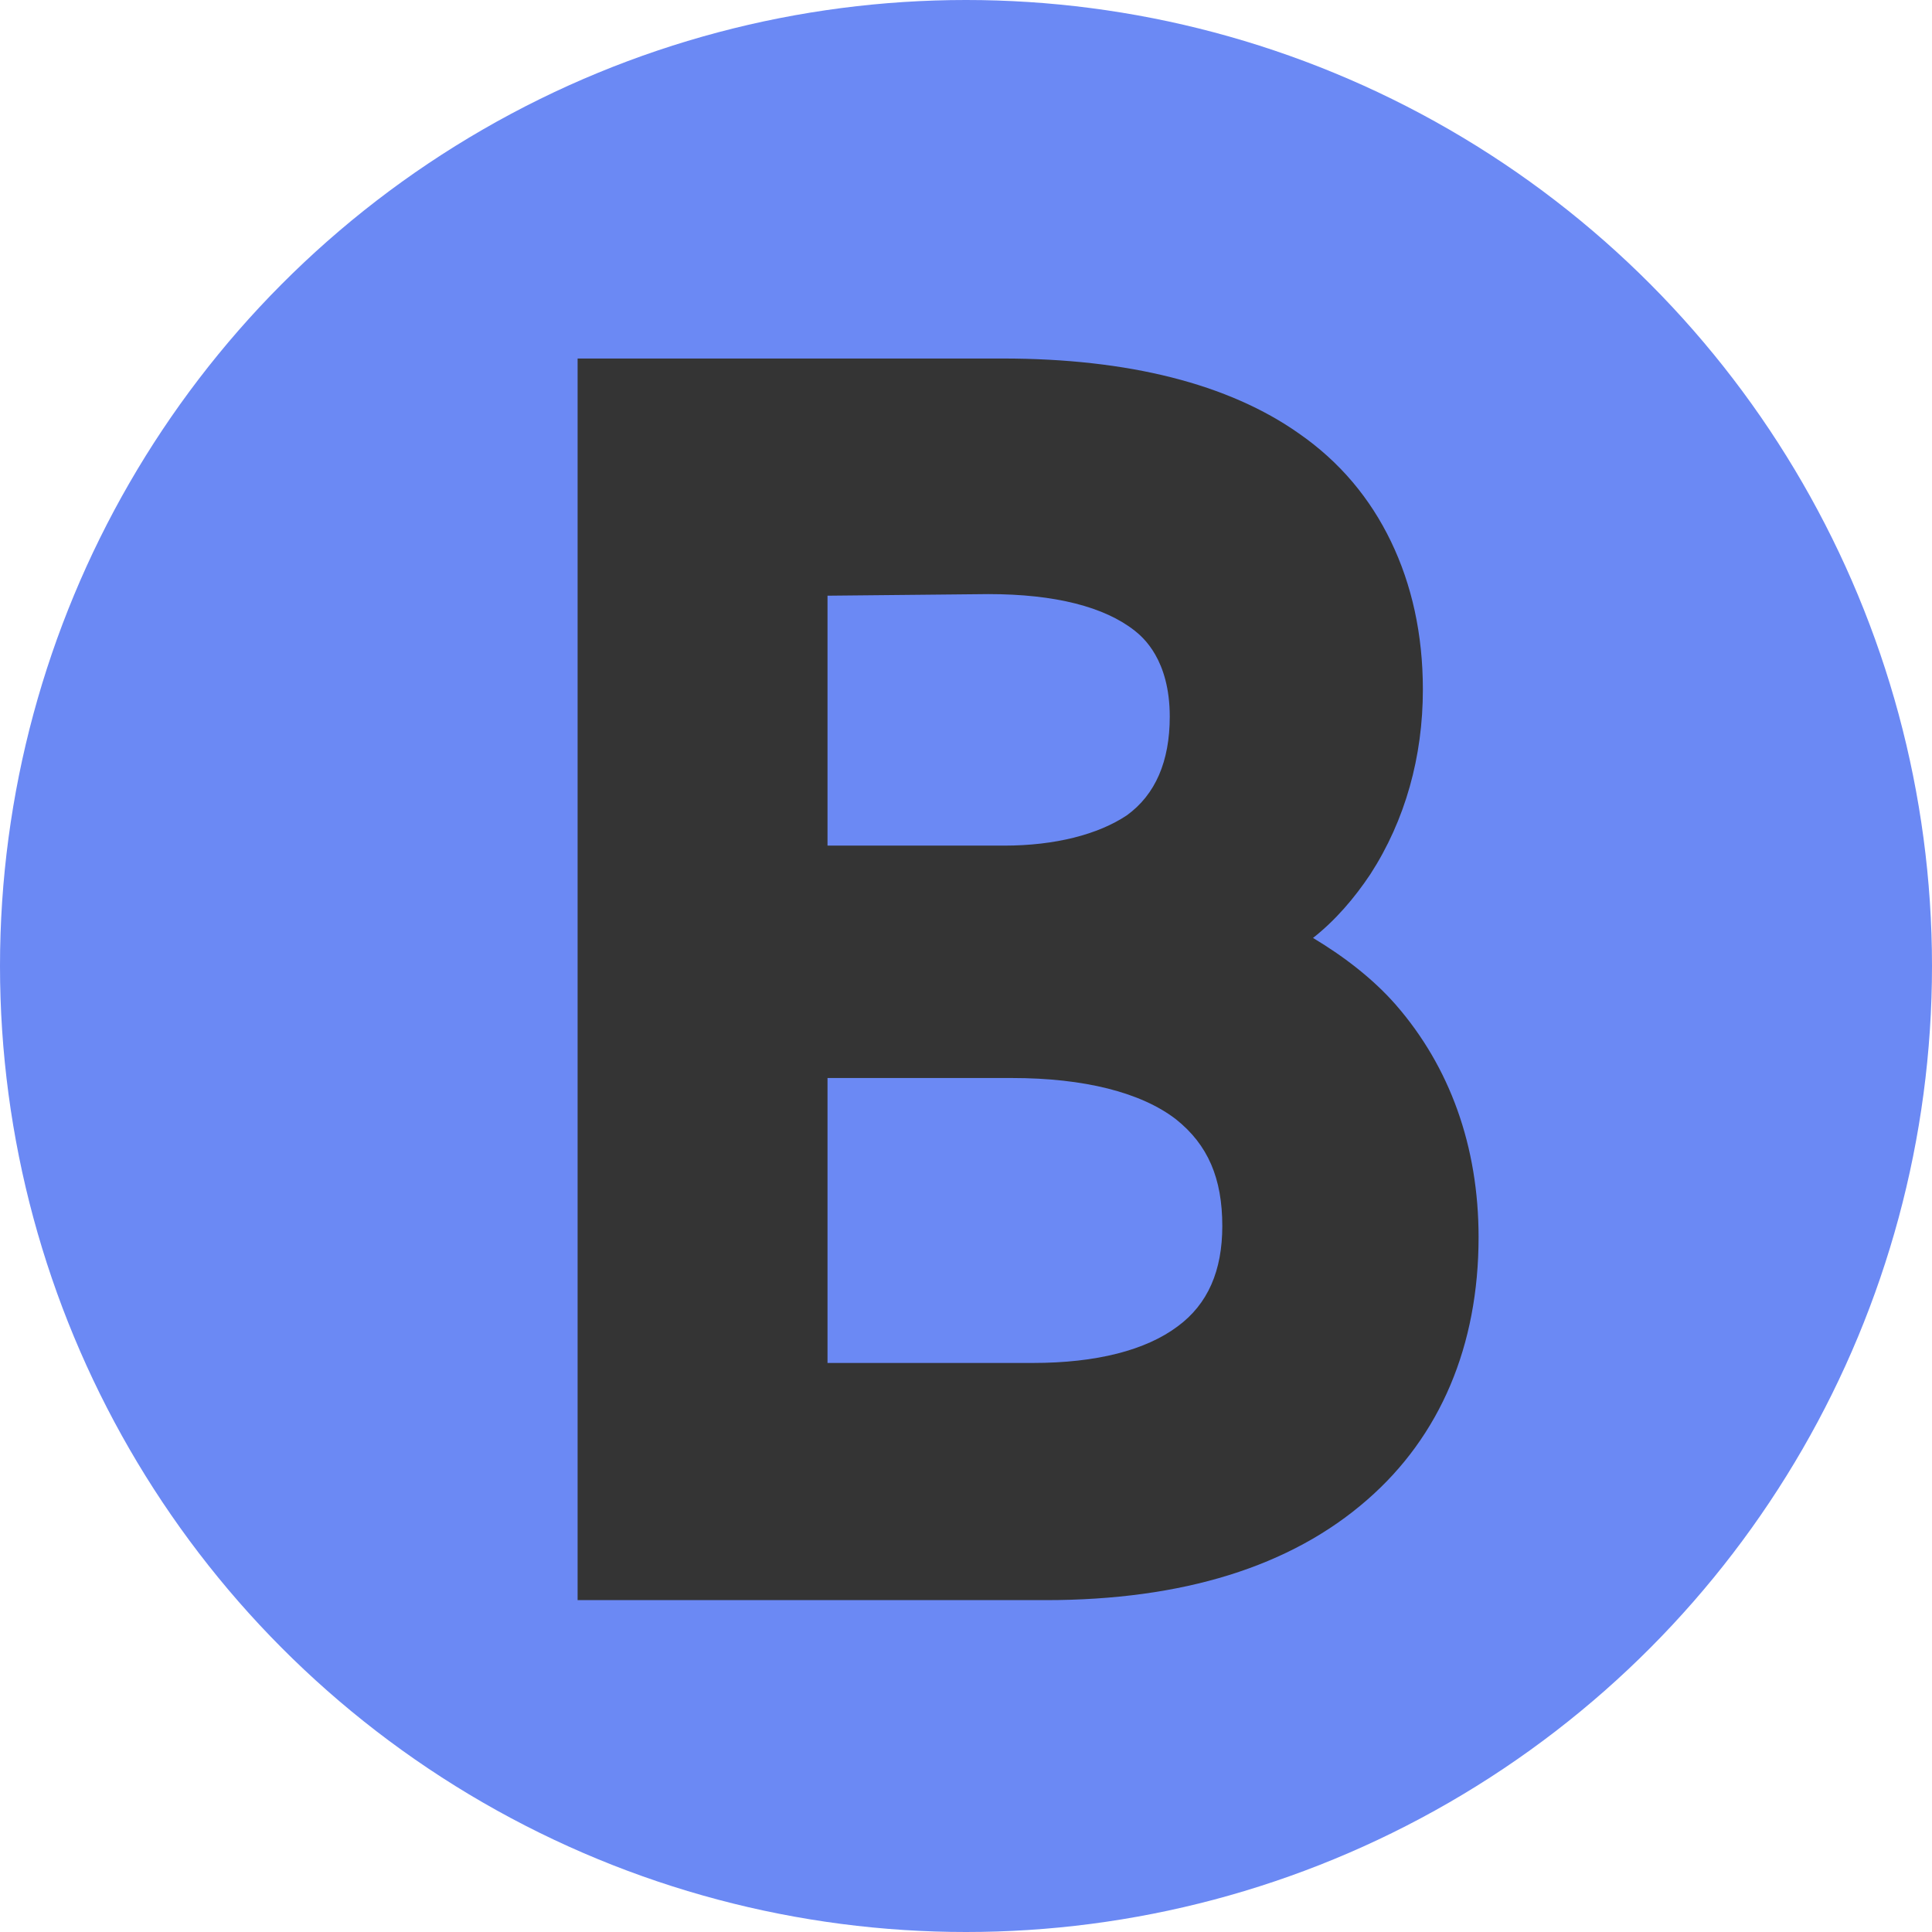 <svg xmlns="http://www.w3.org/2000/svg" width="97" height="97" viewBox="0 0 97 97" fill="none"><circle cx="48.5" cy="48.5" r="48.5" fill="#6B89F4"></circle><path d="M50.339 18H29V80.338H52.496C59.37 80.338 64.804 78.659 68.64 75.303C72.317 72.106 74.235 67.55 74.235 62.116C74.235 57.56 72.796 53.564 70.079 50.447C68.96 49.169 67.521 48.05 65.923 47.091C67.042 46.212 68.001 45.093 68.8 43.894C70.558 41.177 71.438 37.98 71.438 34.623C71.438 31.826 70.878 29.349 69.839 27.191C68.8 25.033 67.282 23.195 65.204 21.756C61.687 19.279 56.652 18 50.339 18ZM51.857 68.43H41.547V54.124H50.818C54.414 54.124 57.292 54.843 59.05 56.202C60.648 57.48 61.368 59.159 61.368 61.556C61.368 63.794 60.648 65.472 59.13 66.591C57.531 67.79 55.054 68.43 51.857 68.43ZM50.419 42.456H41.547V29.908L49.619 29.828C52.976 29.828 55.453 30.468 56.972 31.666C57.372 31.986 58.73 33.105 58.73 35.982C58.73 38.22 58.011 39.898 56.572 40.937C55.134 41.896 52.976 42.456 50.419 42.456Z" fill="#343434"></path></svg>